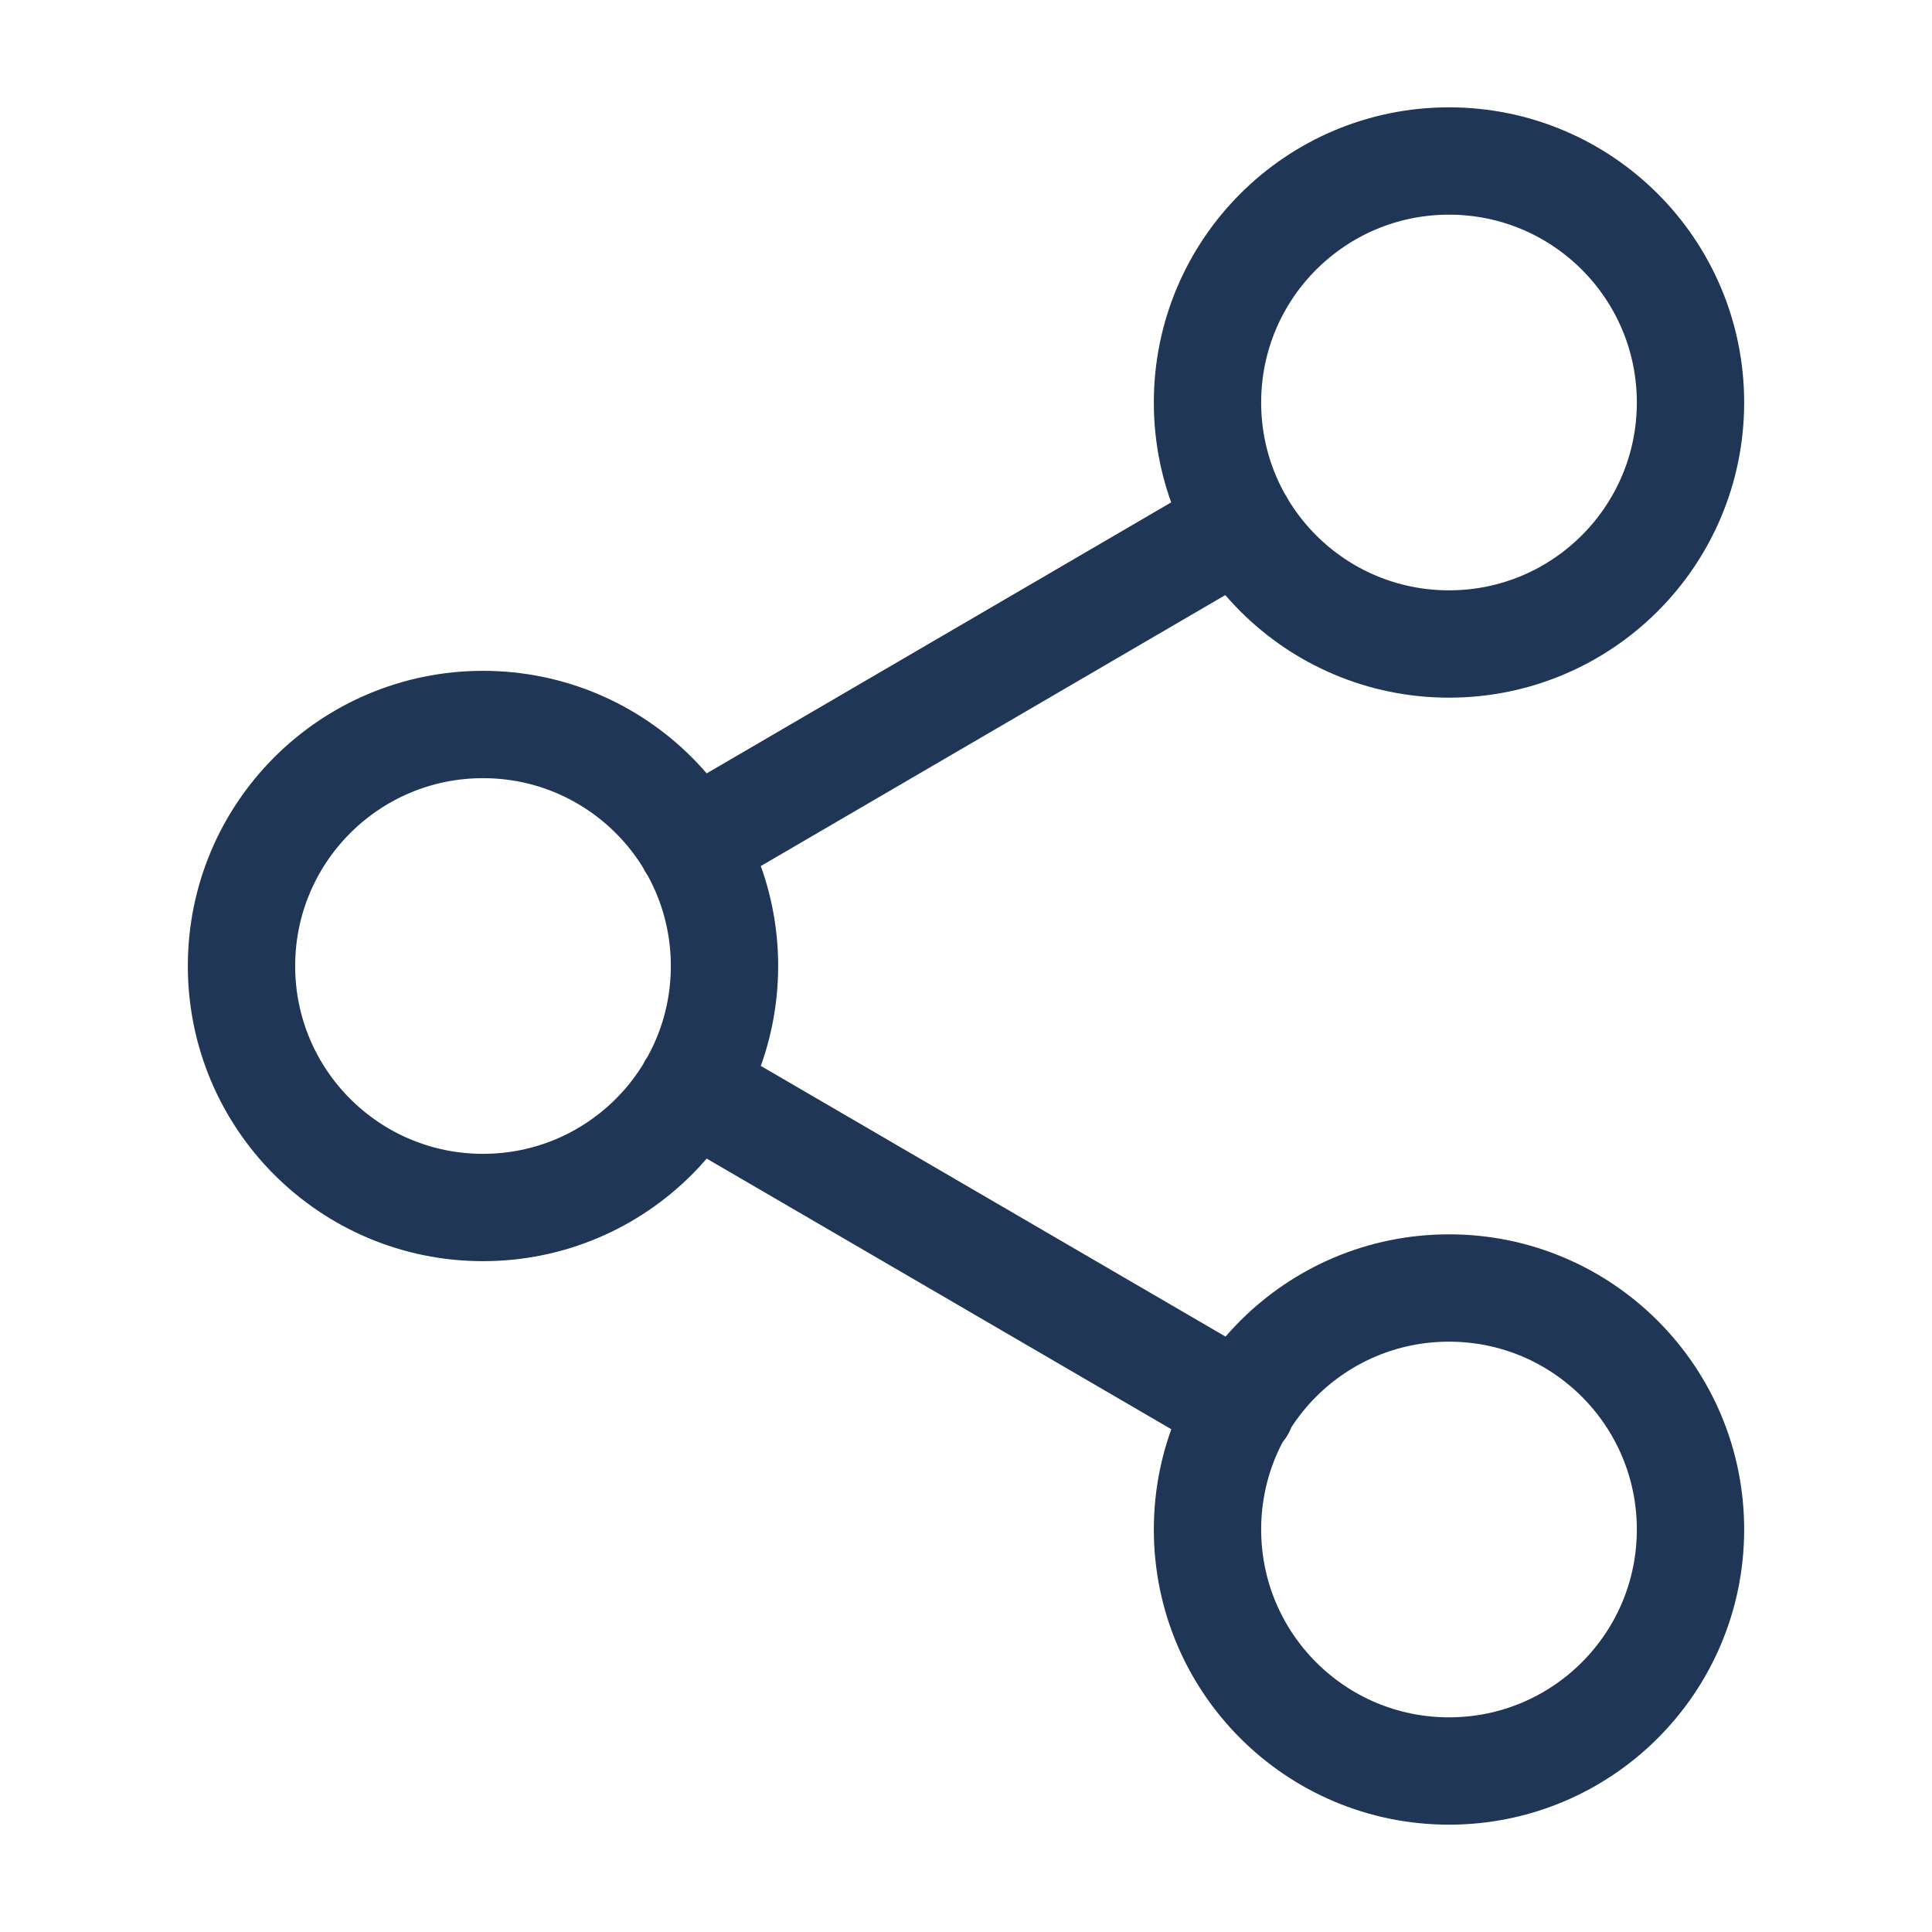 <svg width="18" height="18" viewBox="0 0 18 18" fill="none" xmlns="http://www.w3.org/2000/svg">
<g id="share-07">
<path id="Icon" d="M6.442 10.133L11.565 13.117M11.557 4.883L6.442 7.867M15.75 3.75C15.75 4.993 14.743 6 13.5 6C12.257 6 11.25 4.993 11.25 3.75C11.25 2.507 12.257 1.5 13.5 1.5C14.743 1.5 15.75 2.507 15.75 3.75ZM6.75 9C6.75 10.243 5.743 11.25 4.5 11.25C3.257 11.25 2.25 10.243 2.25 9C2.25 7.757 3.257 6.75 4.5 6.75C5.743 6.75 6.75 7.757 6.75 9ZM15.75 14.25C15.75 15.493 14.743 16.5 13.5 16.5C12.257 16.5 11.25 15.493 11.25 14.25C11.25 13.007 12.257 12 13.5 12C14.743 12 15.75 13.007 15.75 14.25Z" stroke="#203656" stroke-linecap="round" stroke-linejoin="round"/>
</g>
</svg>
